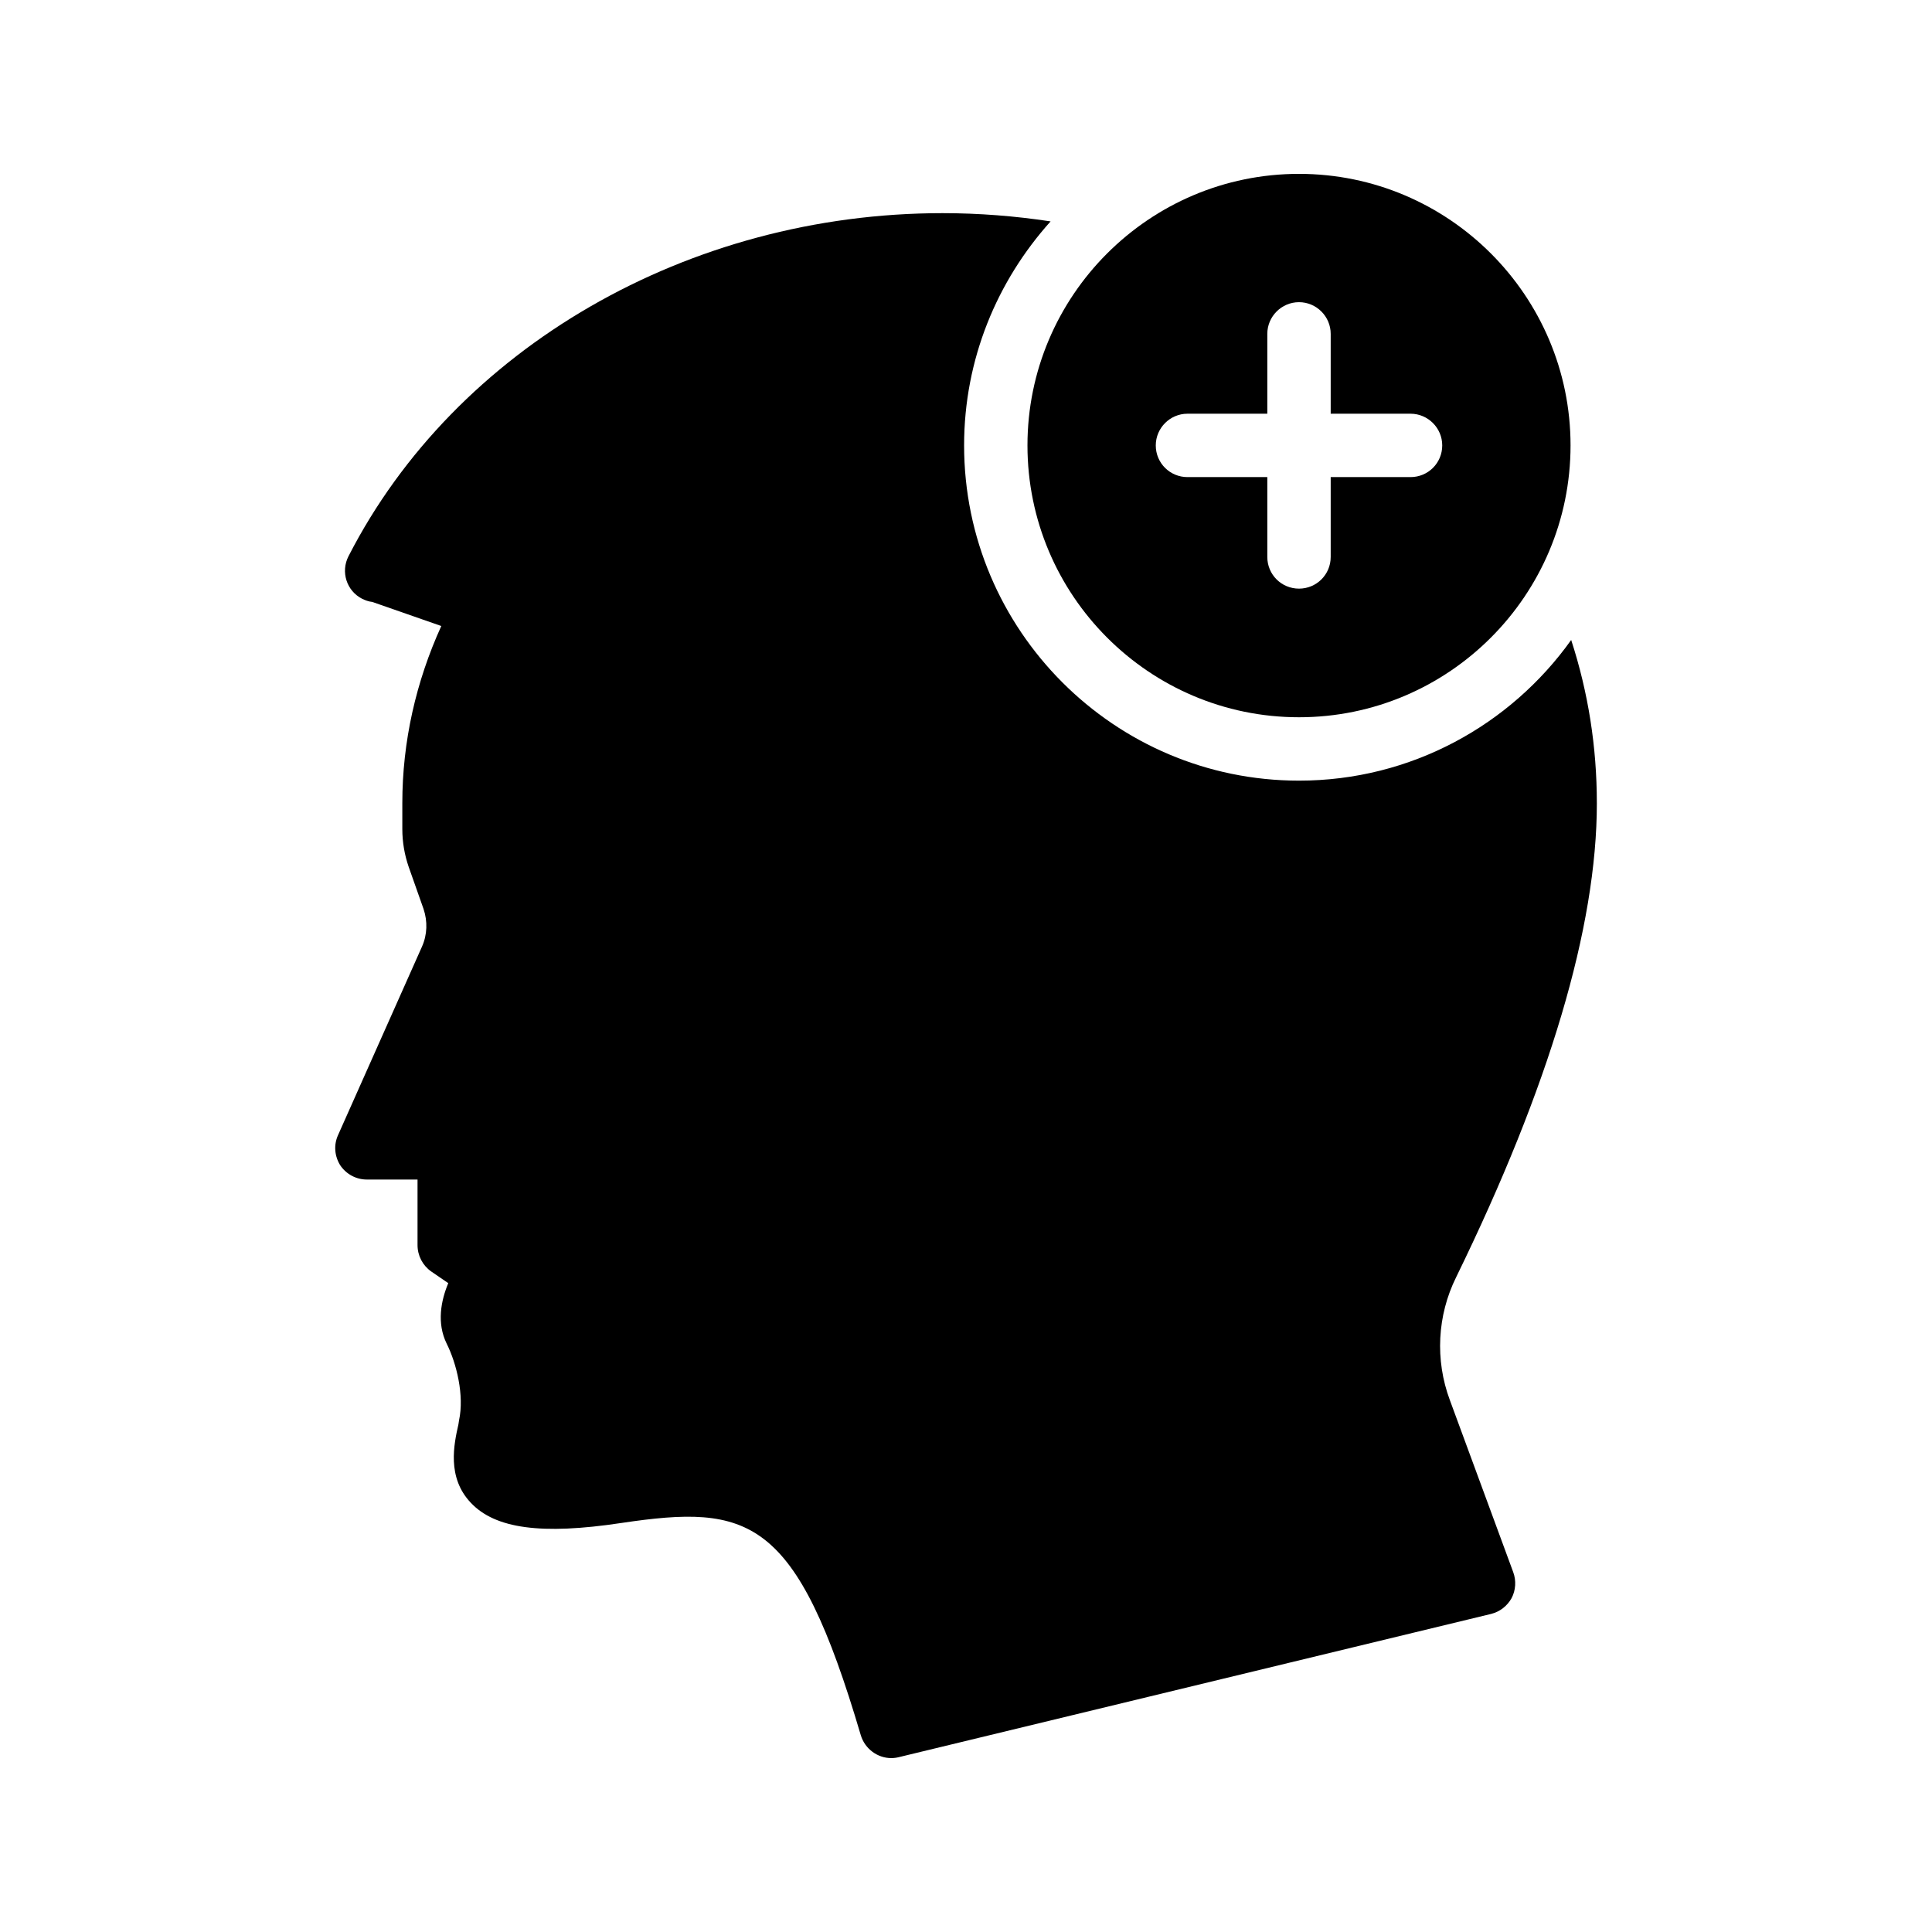 <?xml version="1.0" encoding="UTF-8"?>
<!-- Uploaded to: ICON Repo, www.iconrepo.com, Generator: ICON Repo Mixer Tools -->
<svg fill="#000000" width="800px" height="800px" version="1.1" viewBox="144 144 512 512" xmlns="http://www.w3.org/2000/svg">
 <g>
  <path d="m488.25 334.08c39.719 0 71.961-32.328 71.961-72.043 0-39.633-32.242-71.961-71.961-71.961s-71.961 32.328-71.961 71.961c0 39.715 32.242 72.043 71.961 72.043zm-29.559-80.441h21.16v-21.16c0-4.617 3.777-8.398 8.398-8.398 4.617 0 8.398 3.777 8.398 8.398v21.16h21.16c4.617 0 8.398 3.777 8.398 8.398 0 4.703-3.777 8.398-8.398 8.398h-21.16v21.16c0 4.703-3.777 8.398-8.398 8.398-4.617 0-8.398-3.695-8.398-8.398v-21.16h-21.16c-4.617 0-8.398-3.695-8.398-8.398 0.004-4.617 3.781-8.398 8.398-8.398z"/>
  <path d="m567.18 356.84c0-14.863-2.266-29.305-6.801-43.242-16.039 22.504-42.402 37.281-72.129 37.281-48.953 0-88.754-39.887-88.754-88.84 0-22.84 8.734-43.578 22.922-59.367-9.406-1.426-18.977-2.184-28.633-2.184-67.344 0-129.14 35.688-157.44 90.938-2.098 4.113-0.504 9.152 3.609 11.25 0.84 0.418 1.762 0.754 2.688 0.84l18.305 6.383c-6.719 14.777-10.328 30.648-10.328 46.938v6.887c0 3.441 0.586 6.801 1.68 9.992l3.945 11.168c1.09 3.273 1.008 6.801-0.418 9.992l-22.25 49.961c-1.176 2.602-0.922 5.543 0.586 7.977 1.594 2.352 4.199 3.777 7.055 3.777h13.434v17.383c0 2.769 1.344 5.375 3.609 6.969l4.535 3.106c-1.93 4.617-3.106 10.578-0.418 16.039 2.602 5.207 4.703 13.688 3.273 20.32l-0.168 1.09c-1.176 5.207-3.106 14.023 3.273 20.738 6.465 6.887 18.727 8.566 39.887 5.375 33.922-5.039 46.352-1.848 63.48 56.258 1.09 3.609 4.449 6.047 8.062 6.047 0.672 0 1.344-0.082 2.016-0.25l156.94-37.953c2.352-0.586 4.281-2.098 5.457-4.199 1.09-2.098 1.258-4.617 0.418-6.887l-16.793-45.594c-3.945-10.578-3.359-22.418 1.68-32.578 24.688-50.547 37.281-92.781 37.281-125.61z"/>
 </g>
</svg>